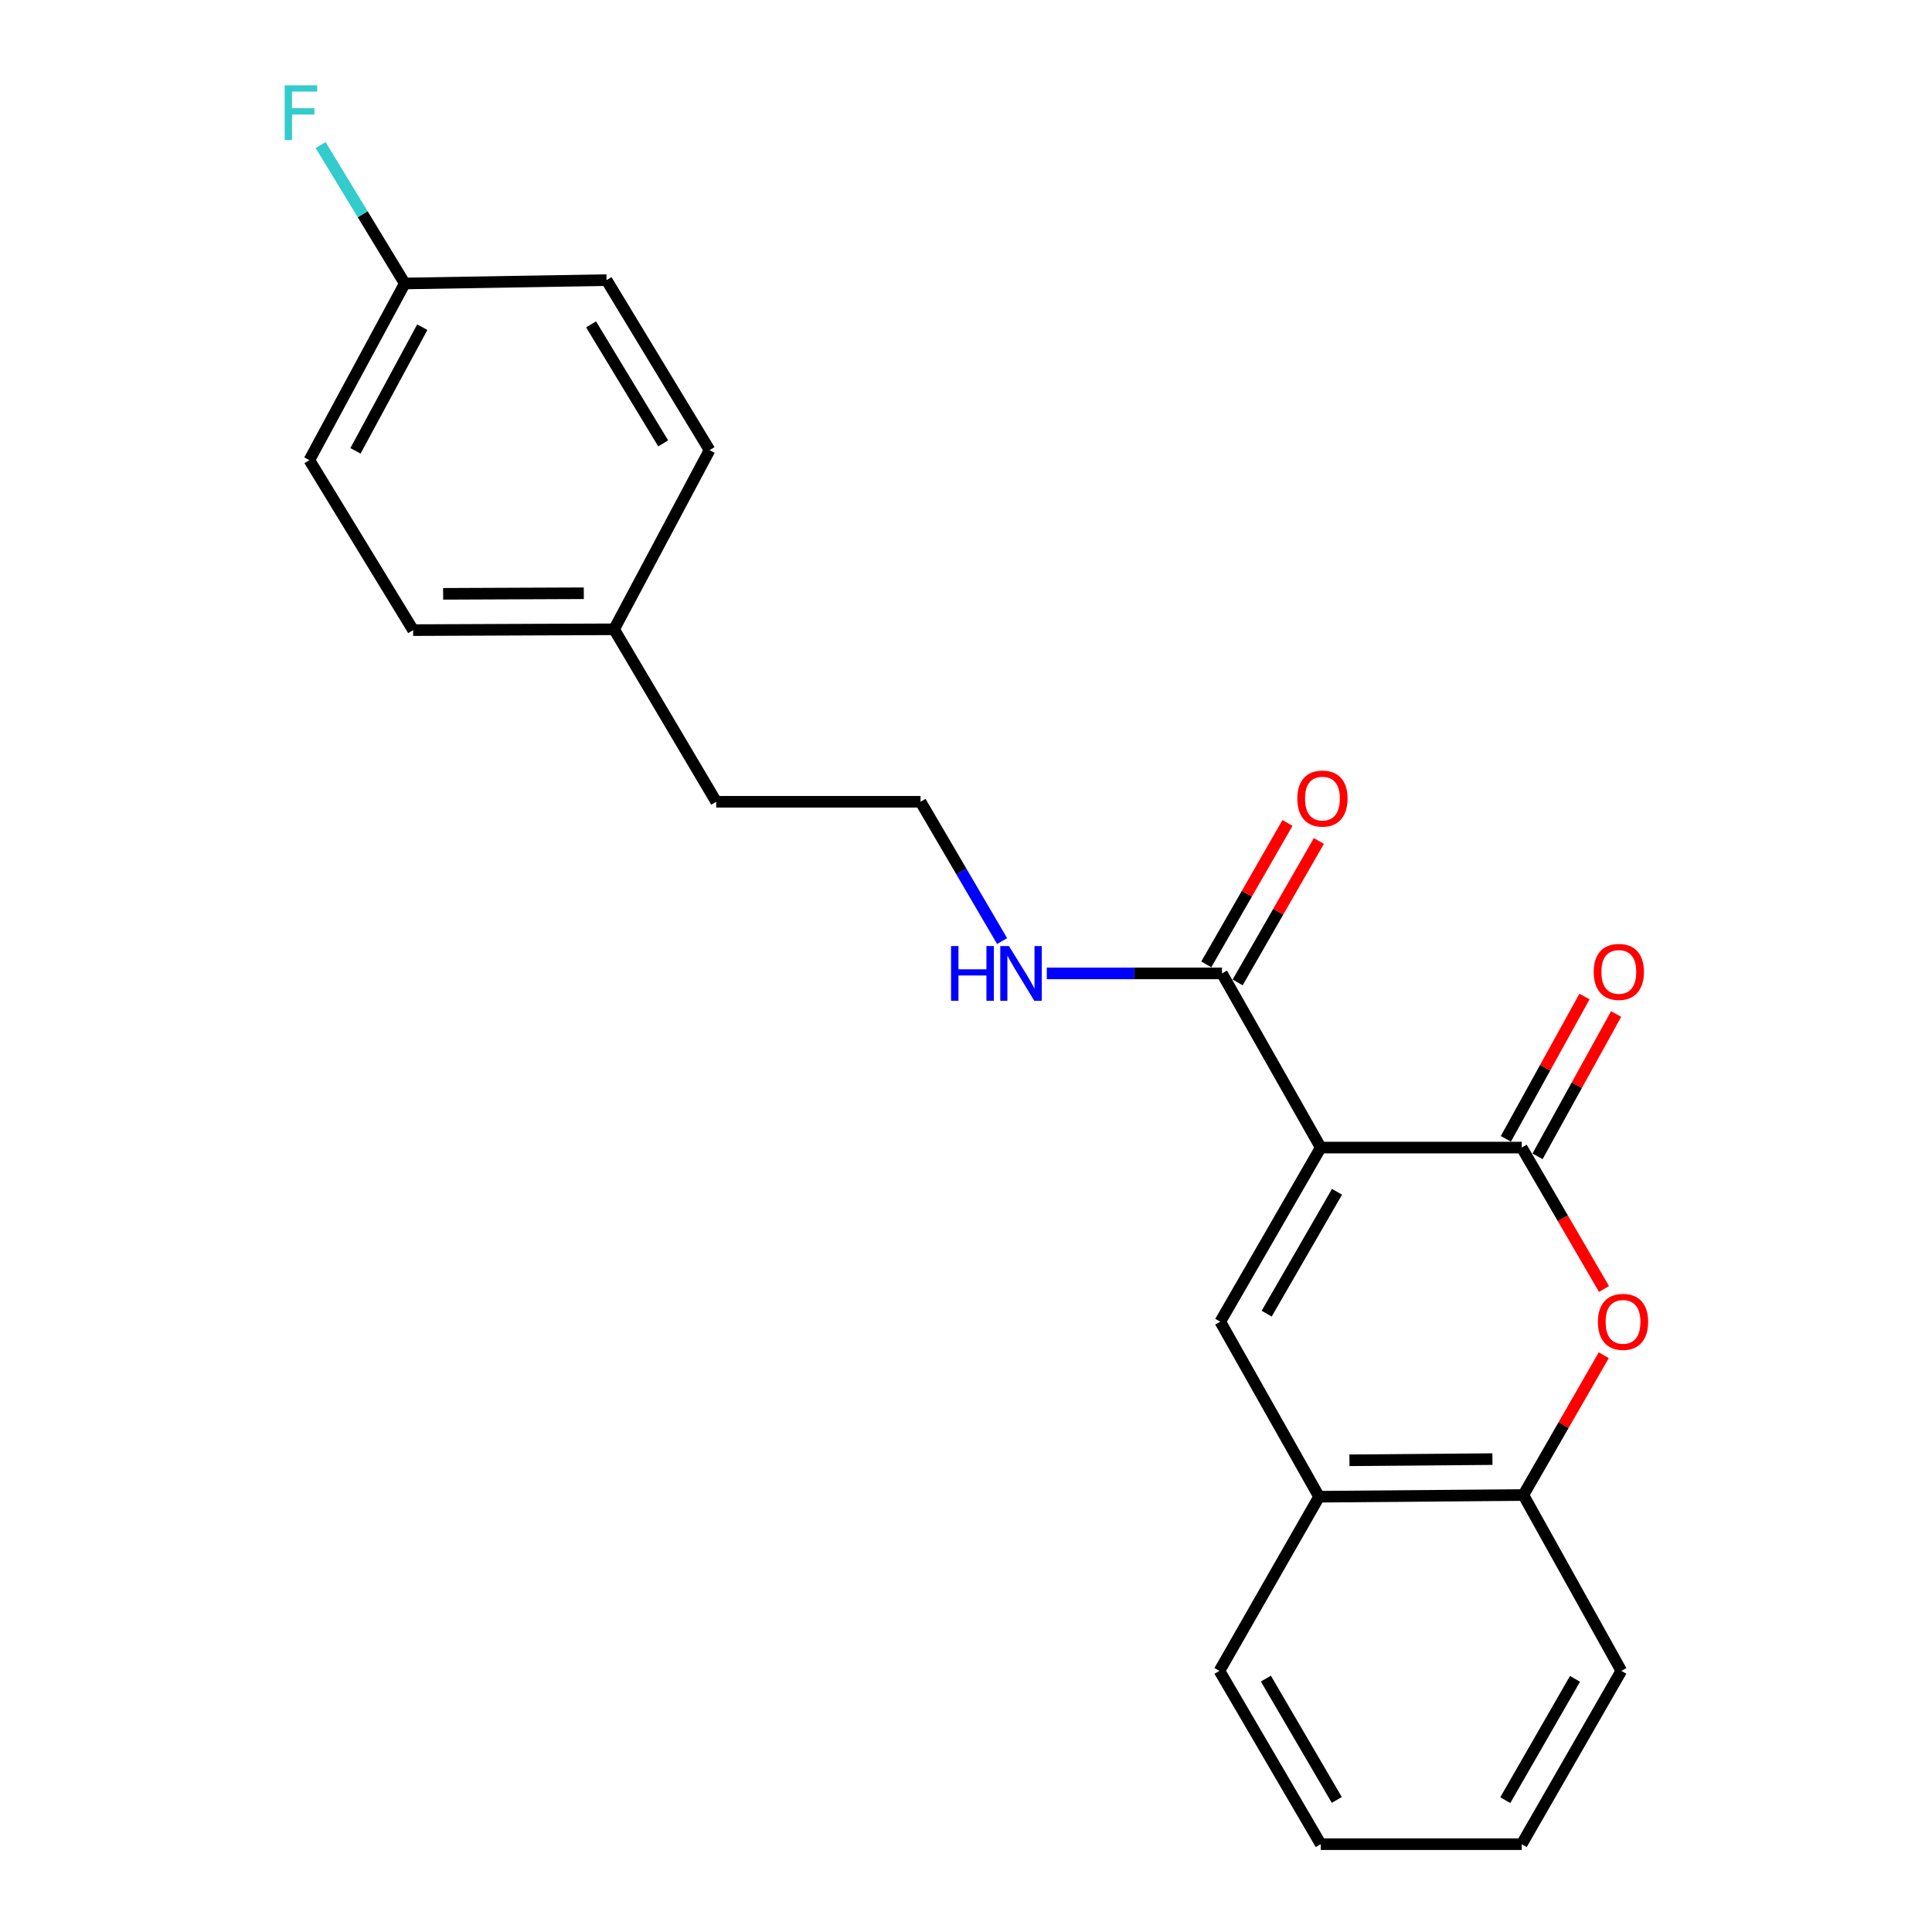 <?xml version='1.0' encoding='iso-8859-1'?>
<svg version='1.1' baseProfile='full'
              xmlns='http://www.w3.org/2000/svg'
                      xmlns:rdkit='http://www.rdkit.org/xml'
                      xmlns:xlink='http://www.w3.org/1999/xlink'
                  xml:space='preserve'
width='1000px' height='1000px' viewBox='0 0 1000 1000'>
<!-- END OF HEADER -->
<rect style='opacity:1.0;fill:#FFFFFF;stroke:none' width='1000' height='1000' x='0' y='0'> </rect>
<path class='bond-0' d='M 683.622,593.987 L 787.63,593.987' style='fill:none;fill-rule:evenodd;stroke:#000000;stroke-width:6px;stroke-linecap:butt;stroke-linejoin:miter;stroke-opacity:1' />
<path class='bond-1' d='M 683.622,593.987 L 631.613,684.109' style='fill:none;fill-rule:evenodd;stroke:#000000;stroke-width:6px;stroke-linecap:butt;stroke-linejoin:miter;stroke-opacity:1' />
<path class='bond-1' d='M 692.037,616.864 L 655.631,679.949' style='fill:none;fill-rule:evenodd;stroke:#000000;stroke-width:6px;stroke-linecap:butt;stroke-linejoin:miter;stroke-opacity:1' />
<path class='bond-3' d='M 683.622,593.987 L 632.487,503.835' style='fill:none;fill-rule:evenodd;stroke:#000000;stroke-width:6px;stroke-linecap:butt;stroke-linejoin:miter;stroke-opacity:1' />
<path class='bond-2' d='M 787.63,593.987 L 808.928,630.584' style='fill:none;fill-rule:evenodd;stroke:#000000;stroke-width:6px;stroke-linecap:butt;stroke-linejoin:miter;stroke-opacity:1' />
<path class='bond-2' d='M 808.928,630.584 L 830.226,667.182' style='fill:none;fill-rule:evenodd;stroke:#FF0000;stroke-width:6px;stroke-linecap:butt;stroke-linejoin:miter;stroke-opacity:1' />
<path class='bond-6' d='M 795.825,598.513 L 816.167,561.685' style='fill:none;fill-rule:evenodd;stroke:#000000;stroke-width:6px;stroke-linecap:butt;stroke-linejoin:miter;stroke-opacity:1' />
<path class='bond-6' d='M 816.167,561.685 L 836.508,524.857' style='fill:none;fill-rule:evenodd;stroke:#FF0000;stroke-width:6px;stroke-linecap:butt;stroke-linejoin:miter;stroke-opacity:1' />
<path class='bond-6' d='M 779.435,589.461 L 799.777,552.633' style='fill:none;fill-rule:evenodd;stroke:#000000;stroke-width:6px;stroke-linecap:butt;stroke-linejoin:miter;stroke-opacity:1' />
<path class='bond-6' d='M 799.777,552.633 L 820.119,515.804' style='fill:none;fill-rule:evenodd;stroke:#FF0000;stroke-width:6px;stroke-linecap:butt;stroke-linejoin:miter;stroke-opacity:1' />
<path class='bond-4' d='M 631.613,684.109 L 682.759,774.698' style='fill:none;fill-rule:evenodd;stroke:#000000;stroke-width:6px;stroke-linecap:butt;stroke-linejoin:miter;stroke-opacity:1' />
<path class='bond-22' d='M 830.102,701.456 L 809.298,737.64' style='fill:none;fill-rule:evenodd;stroke:#FF0000;stroke-width:6px;stroke-linecap:butt;stroke-linejoin:miter;stroke-opacity:1' />
<path class='bond-22' d='M 809.298,737.64 L 788.493,773.824' style='fill:none;fill-rule:evenodd;stroke:#000000;stroke-width:6px;stroke-linecap:butt;stroke-linejoin:miter;stroke-opacity:1' />
<path class='bond-7' d='M 640.605,508.496 L 661.623,471.892' style='fill:none;fill-rule:evenodd;stroke:#000000;stroke-width:6px;stroke-linecap:butt;stroke-linejoin:miter;stroke-opacity:1' />
<path class='bond-7' d='M 661.623,471.892 L 682.64,435.288' style='fill:none;fill-rule:evenodd;stroke:#FF0000;stroke-width:6px;stroke-linecap:butt;stroke-linejoin:miter;stroke-opacity:1' />
<path class='bond-7' d='M 624.368,499.173 L 645.386,462.569' style='fill:none;fill-rule:evenodd;stroke:#000000;stroke-width:6px;stroke-linecap:butt;stroke-linejoin:miter;stroke-opacity:1' />
<path class='bond-7' d='M 645.386,462.569 L 666.403,425.965' style='fill:none;fill-rule:evenodd;stroke:#FF0000;stroke-width:6px;stroke-linecap:butt;stroke-linejoin:miter;stroke-opacity:1' />
<path class='bond-8' d='M 632.487,503.835 L 587.153,503.835' style='fill:none;fill-rule:evenodd;stroke:#000000;stroke-width:6px;stroke-linecap:butt;stroke-linejoin:miter;stroke-opacity:1' />
<path class='bond-8' d='M 587.153,503.835 L 541.819,503.835' style='fill:none;fill-rule:evenodd;stroke:#0000FF;stroke-width:6px;stroke-linecap:butt;stroke-linejoin:miter;stroke-opacity:1' />
<path class='bond-5' d='M 682.759,774.698 L 788.493,773.824' style='fill:none;fill-rule:evenodd;stroke:#000000;stroke-width:6px;stroke-linecap:butt;stroke-linejoin:miter;stroke-opacity:1' />
<path class='bond-5' d='M 698.464,755.844 L 772.479,755.233' style='fill:none;fill-rule:evenodd;stroke:#000000;stroke-width:6px;stroke-linecap:butt;stroke-linejoin:miter;stroke-opacity:1' />
<path class='bond-17' d='M 682.759,774.698 L 631.187,864.84' style='fill:none;fill-rule:evenodd;stroke:#000000;stroke-width:6px;stroke-linecap:butt;stroke-linejoin:miter;stroke-opacity:1' />
<path class='bond-18' d='M 788.493,773.824 L 839.192,864.84' style='fill:none;fill-rule:evenodd;stroke:#000000;stroke-width:6px;stroke-linecap:butt;stroke-linejoin:miter;stroke-opacity:1' />
<path class='bond-16' d='M 518.683,487.101 L 497.577,451.047' style='fill:none;fill-rule:evenodd;stroke:#0000FF;stroke-width:6px;stroke-linecap:butt;stroke-linejoin:miter;stroke-opacity:1' />
<path class='bond-16' d='M 497.577,451.047 L 476.47,414.993' style='fill:none;fill-rule:evenodd;stroke:#000000;stroke-width:6px;stroke-linecap:butt;stroke-linejoin:miter;stroke-opacity:1' />
<path class='bond-9' d='M 209.507,146.73 L 160.12,238.172' style='fill:none;fill-rule:evenodd;stroke:#000000;stroke-width:6px;stroke-linecap:butt;stroke-linejoin:miter;stroke-opacity:1' />
<path class='bond-9' d='M 218.573,169.344 L 184.002,233.353' style='fill:none;fill-rule:evenodd;stroke:#000000;stroke-width:6px;stroke-linecap:butt;stroke-linejoin:miter;stroke-opacity:1' />
<path class='bond-11' d='M 209.507,146.73 L 187.725,110.901' style='fill:none;fill-rule:evenodd;stroke:#000000;stroke-width:6px;stroke-linecap:butt;stroke-linejoin:miter;stroke-opacity:1' />
<path class='bond-11' d='M 187.725,110.901 L 165.942,75.071' style='fill:none;fill-rule:evenodd;stroke:#33CCCC;stroke-width:6px;stroke-linecap:butt;stroke-linejoin:miter;stroke-opacity:1' />
<path class='bond-24' d='M 209.507,146.73 L 313.952,144.993' style='fill:none;fill-rule:evenodd;stroke:#000000;stroke-width:6px;stroke-linecap:butt;stroke-linejoin:miter;stroke-opacity:1' />
<path class='bond-10' d='M 317.853,325.724 L 370.715,414.993' style='fill:none;fill-rule:evenodd;stroke:#000000;stroke-width:6px;stroke-linecap:butt;stroke-linejoin:miter;stroke-opacity:1' />
<path class='bond-14' d='M 317.853,325.724 L 213.835,326.151' style='fill:none;fill-rule:evenodd;stroke:#000000;stroke-width:6px;stroke-linecap:butt;stroke-linejoin:miter;stroke-opacity:1' />
<path class='bond-14' d='M 302.173,307.065 L 229.36,307.364' style='fill:none;fill-rule:evenodd;stroke:#000000;stroke-width:6px;stroke-linecap:butt;stroke-linejoin:miter;stroke-opacity:1' />
<path class='bond-15' d='M 317.853,325.724 L 367.272,232.982' style='fill:none;fill-rule:evenodd;stroke:#000000;stroke-width:6px;stroke-linecap:butt;stroke-linejoin:miter;stroke-opacity:1' />
<path class='bond-12' d='M 160.12,238.172 L 213.835,326.151' style='fill:none;fill-rule:evenodd;stroke:#000000;stroke-width:6px;stroke-linecap:butt;stroke-linejoin:miter;stroke-opacity:1' />
<path class='bond-13' d='M 313.952,144.993 L 367.272,232.982' style='fill:none;fill-rule:evenodd;stroke:#000000;stroke-width:6px;stroke-linecap:butt;stroke-linejoin:miter;stroke-opacity:1' />
<path class='bond-13' d='M 305.937,167.894 L 343.261,229.487' style='fill:none;fill-rule:evenodd;stroke:#000000;stroke-width:6px;stroke-linecap:butt;stroke-linejoin:miter;stroke-opacity:1' />
<path class='bond-19' d='M 476.47,414.993 L 370.715,414.993' style='fill:none;fill-rule:evenodd;stroke:#000000;stroke-width:6px;stroke-linecap:butt;stroke-linejoin:miter;stroke-opacity:1' />
<path class='bond-20' d='M 631.187,864.84 L 683.622,954.545' style='fill:none;fill-rule:evenodd;stroke:#000000;stroke-width:6px;stroke-linecap:butt;stroke-linejoin:miter;stroke-opacity:1' />
<path class='bond-20' d='M 655.216,868.847 L 691.921,931.641' style='fill:none;fill-rule:evenodd;stroke:#000000;stroke-width:6px;stroke-linecap:butt;stroke-linejoin:miter;stroke-opacity:1' />
<path class='bond-23' d='M 839.192,864.84 L 787.63,954.545' style='fill:none;fill-rule:evenodd;stroke:#000000;stroke-width:6px;stroke-linecap:butt;stroke-linejoin:miter;stroke-opacity:1' />
<path class='bond-23' d='M 815.225,868.965 L 779.132,931.759' style='fill:none;fill-rule:evenodd;stroke:#000000;stroke-width:6px;stroke-linecap:butt;stroke-linejoin:miter;stroke-opacity:1' />
<path class='bond-21' d='M 683.622,954.545 L 787.63,954.545' style='fill:none;fill-rule:evenodd;stroke:#000000;stroke-width:6px;stroke-linecap:butt;stroke-linejoin:miter;stroke-opacity:1' />
<path  class='atom-3' d='M 827.076 684.189
Q 827.076 677.389, 830.436 673.589
Q 833.796 669.789, 840.076 669.789
Q 846.356 669.789, 849.716 673.589
Q 853.076 677.389, 853.076 684.189
Q 853.076 691.069, 849.676 694.989
Q 846.276 698.869, 840.076 698.869
Q 833.836 698.869, 830.436 694.989
Q 827.076 691.109, 827.076 684.189
M 840.076 695.669
Q 844.396 695.669, 846.716 692.789
Q 849.076 689.869, 849.076 684.189
Q 849.076 678.629, 846.716 675.829
Q 844.396 672.989, 840.076 672.989
Q 835.756 672.989, 833.396 675.789
Q 831.076 678.589, 831.076 684.189
Q 831.076 689.909, 833.396 692.789
Q 835.756 695.669, 840.076 695.669
' fill='#FF0000'/>
<path  class='atom-7' d='M 824.902 503.051
Q 824.902 496.251, 828.262 492.451
Q 831.622 488.651, 837.902 488.651
Q 844.182 488.651, 847.542 492.451
Q 850.902 496.251, 850.902 503.051
Q 850.902 509.931, 847.502 513.851
Q 844.102 517.731, 837.902 517.731
Q 831.662 517.731, 828.262 513.851
Q 824.902 509.971, 824.902 503.051
M 837.902 514.531
Q 842.222 514.531, 844.542 511.651
Q 846.902 508.731, 846.902 503.051
Q 846.902 497.491, 844.542 494.691
Q 842.222 491.851, 837.902 491.851
Q 833.582 491.851, 831.222 494.651
Q 828.902 497.451, 828.902 503.051
Q 828.902 508.771, 831.222 511.651
Q 833.582 514.531, 837.902 514.531
' fill='#FF0000'/>
<path  class='atom-8' d='M 671.496 413.336
Q 671.496 406.536, 674.856 402.736
Q 678.216 398.936, 684.496 398.936
Q 690.776 398.936, 694.136 402.736
Q 697.496 406.536, 697.496 413.336
Q 697.496 420.216, 694.096 424.136
Q 690.696 428.016, 684.496 428.016
Q 678.256 428.016, 674.856 424.136
Q 671.496 420.256, 671.496 413.336
M 684.496 424.816
Q 688.816 424.816, 691.136 421.936
Q 693.496 419.016, 693.496 413.336
Q 693.496 407.776, 691.136 404.976
Q 688.816 402.136, 684.496 402.136
Q 680.176 402.136, 677.816 404.936
Q 675.496 407.736, 675.496 413.336
Q 675.496 419.056, 677.816 421.936
Q 680.176 424.816, 684.496 424.816
' fill='#FF0000'/>
<path  class='atom-9' d='M 492.259 489.675
L 496.099 489.675
L 496.099 501.715
L 510.579 501.715
L 510.579 489.675
L 514.419 489.675
L 514.419 517.995
L 510.579 517.995
L 510.579 504.915
L 496.099 504.915
L 496.099 517.995
L 492.259 517.995
L 492.259 489.675
' fill='#0000FF'/>
<path  class='atom-9' d='M 522.219 489.675
L 531.499 504.675
Q 532.419 506.155, 533.899 508.835
Q 535.379 511.515, 535.459 511.675
L 535.459 489.675
L 539.219 489.675
L 539.219 517.995
L 535.339 517.995
L 525.379 501.595
Q 524.219 499.675, 522.979 497.475
Q 521.779 495.275, 521.419 494.595
L 521.419 517.995
L 517.739 517.995
L 517.739 489.675
L 522.219 489.675
' fill='#0000FF'/>
<path  class='atom-12' d='M 147.341 44.165
L 164.181 44.165
L 164.181 47.405
L 151.141 47.405
L 151.141 56.005
L 162.741 56.005
L 162.741 59.285
L 151.141 59.285
L 151.141 72.485
L 147.341 72.485
L 147.341 44.165
' fill='#33CCCC'/>
</svg>

